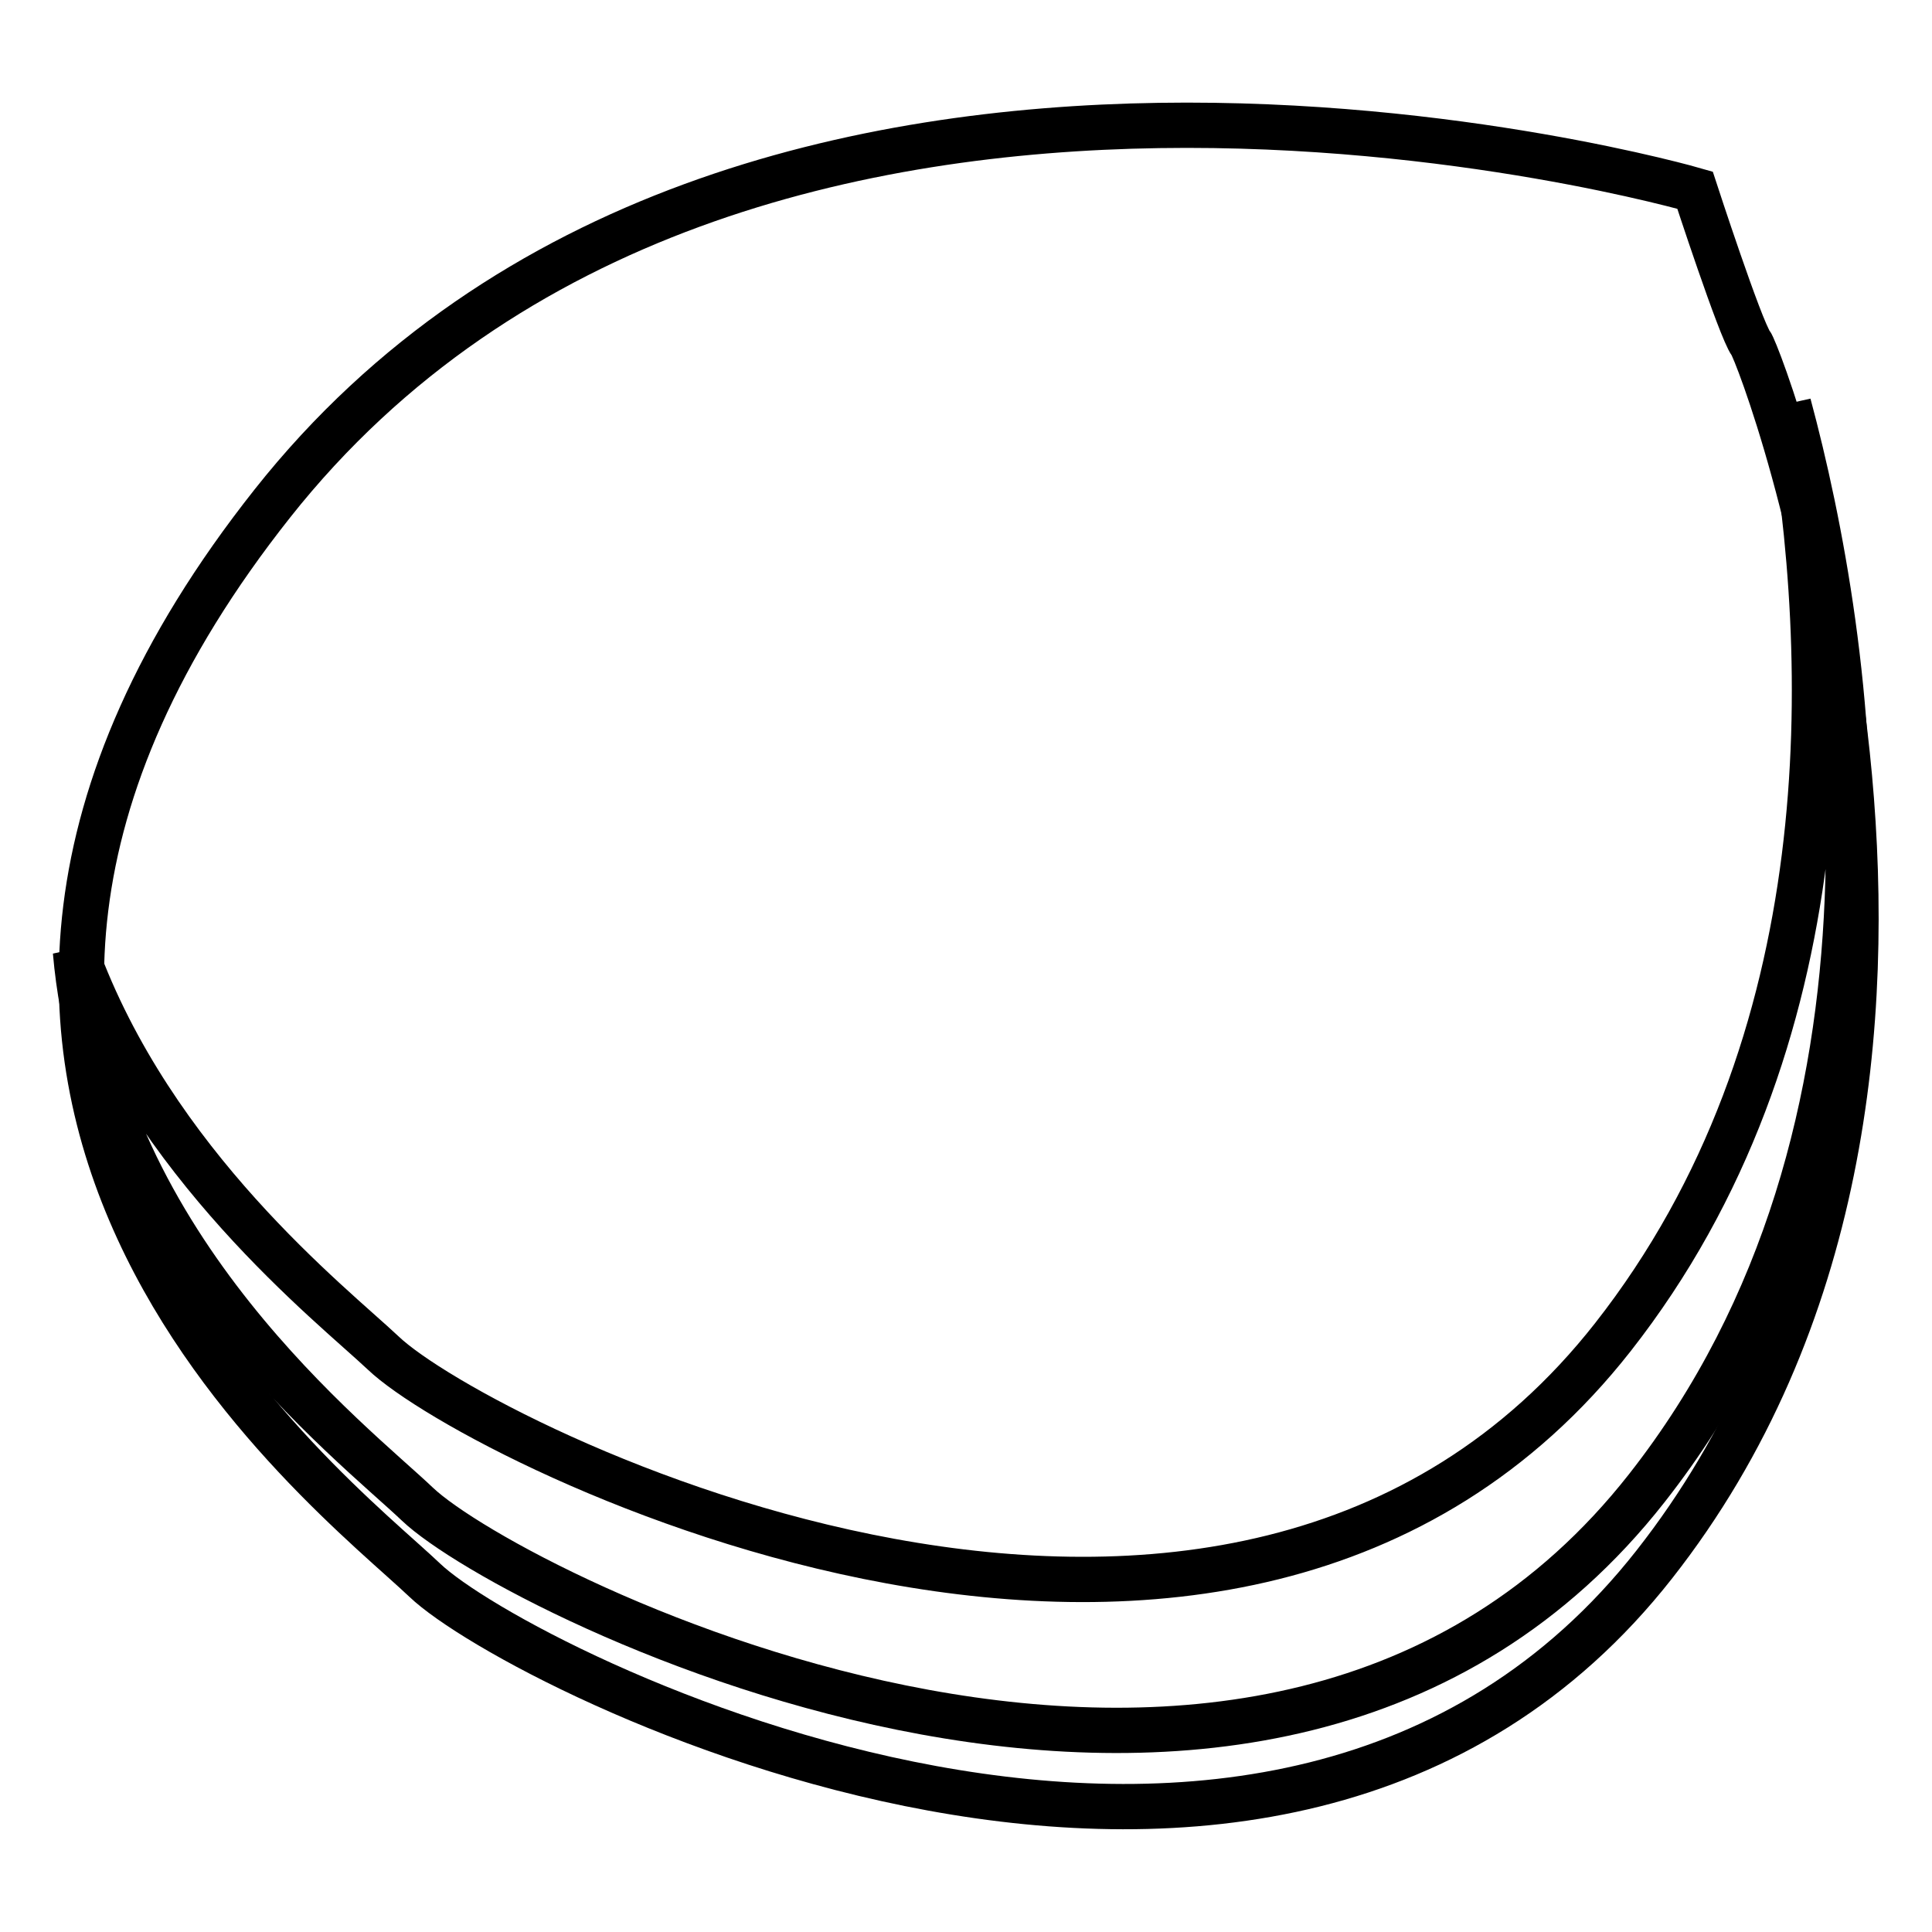 <?xml version="1.0" encoding="utf-8"?>
<!-- Svg Vector Icons : http://www.onlinewebfonts.com/icon -->
<!DOCTYPE svg PUBLIC "-//W3C//DTD SVG 1.1//EN" "http://www.w3.org/Graphics/SVG/1.1/DTD/svg11.dtd">
<svg version="1.1" xmlns="http://www.w3.org/2000/svg" xmlns:xlink="http://www.w3.org/1999/xlink" x="0px" y="0px" viewBox="0 0 256 256" enable-background="new 0 0 256 256" xml:space="preserve">
<g> <path stroke-width="6" fill-opacity="0" stroke="#000000"  d="M224.6,25.2c0,0-126.6-36.7-188.5,41.5c-61.9,78.2,7.6,130.7,20.2,142.7s112.4,62.2,162.9-2.1 c50.5-64.3,14.2-160,12.8-161.8C230.6,43.6,224.6,25.2,224.6,25.2L224.6,25.2z"/> <path stroke-width="6" fill-opacity="0" stroke="#000000"  d="M50.8,179.3c12.6,12,112.4,62.2,162.9-2.1c30.6-39,29.3-89.4,23.3-123.6c8.4,31.2,18.6,96-18.8,143.6 c-50.5,64.3-150.3,14.1-162.9,2.1c-8.4-8-41.9-33.8-45.3-73.2C20.2,154.3,43.9,172.8,50.8,179.3z"/></g>
</svg>